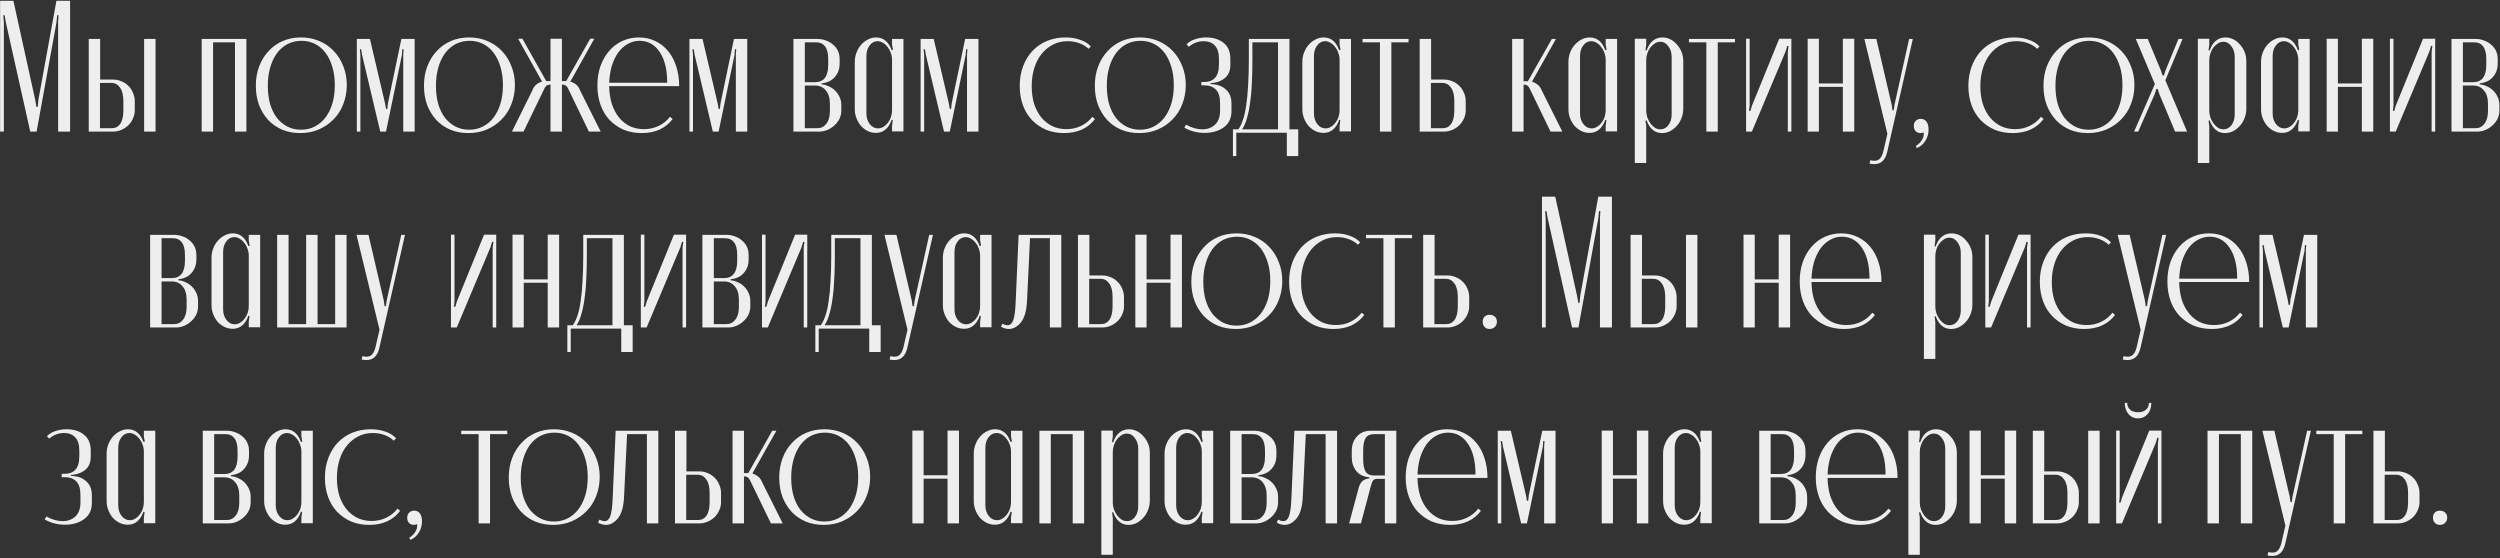 <?xml version="1.0" encoding="UTF-8"?> <svg xmlns="http://www.w3.org/2000/svg" width="855" height="191" viewBox="0 0 855 191" fill="none"><rect x="0" y="0" width="855" height="191" fill="#333333" stroke="none"/> <path d="M23.974 45H19.878V7.752L20.006 5.192H19.558L19.302 7.752L12.518 45H10.342L2.022 7.752L1.574 5.192H1.126L1.318 7.752V45H0.038V0.264H4.582L12.006 33.992L12.454 36.552H12.902L13.158 33.992L19.302 0.264H23.974V45ZM38.669 27.208C39.65 27.208 40.589 27.4 41.485 27.784C42.381 28.125 43.17 28.637 43.853 29.32C44.535 29.96 45.069 30.749 45.453 31.688C45.879 32.584 46.093 33.565 46.093 34.632V37.768C46.093 38.749 45.879 39.688 45.453 40.584C45.069 41.437 44.535 42.205 43.853 42.888C43.17 43.528 42.381 44.04 41.485 44.424C40.589 44.808 39.65 45 38.669 45H30.349V13.32H34.253V27.208H38.669ZM53.197 13.32V45H49.293V13.32H53.197ZM42.189 34.568C42.189 32.52 41.805 30.984 41.037 29.96C40.311 28.893 39.33 28.36 38.093 28.36H34.189V43.848H38.221C39.458 43.848 40.418 43.357 41.101 42.376C41.826 41.352 42.189 39.816 42.189 37.768V34.568ZM84.268 13.32V45H80.364V14.472H72.876V45H68.972V13.32H84.268ZM102.92 12.808C105.181 12.808 107.272 13.213 109.192 14.024C111.112 14.835 112.754 15.965 114.12 17.416C115.528 18.867 116.616 20.595 117.384 22.6C118.194 24.563 118.6 26.717 118.6 29.064C118.6 31.411 118.194 33.608 117.384 35.656C116.616 37.661 115.506 39.389 114.056 40.84C112.648 42.291 110.962 43.443 109 44.296C107.08 45.107 104.968 45.512 102.664 45.512C100.445 45.512 98.397 45.128 96.52 44.36C94.642 43.549 93.042 42.44 91.72 41.032C90.397 39.581 89.352 37.875 88.584 35.912C87.858 33.907 87.496 31.709 87.496 29.32C87.496 26.888 87.88 24.669 88.648 22.664C89.416 20.659 90.482 18.931 91.848 17.48C93.213 15.987 94.834 14.835 96.712 14.024C98.589 13.213 100.658 12.808 102.92 12.808ZM103.112 13.96C101.405 13.96 99.826 14.323 98.376 15.048C96.968 15.773 95.752 16.819 94.728 18.184C93.746 19.507 92.978 21.128 92.424 23.048C91.869 24.925 91.592 27.016 91.592 29.32C91.592 31.581 91.848 33.651 92.36 35.528C92.914 37.363 93.682 38.941 94.664 40.264C95.688 41.544 96.882 42.547 98.248 43.272C99.656 43.997 101.213 44.36 102.92 44.36C104.669 44.36 106.248 43.997 107.656 43.272C109.064 42.547 110.28 41.523 111.304 40.2C112.328 38.835 113.117 37.235 113.672 35.4C114.226 33.523 114.504 31.432 114.504 29.128C114.504 26.824 114.226 24.755 113.672 22.92C113.117 21.043 112.349 19.443 111.368 18.12C110.386 16.797 109.192 15.773 107.784 15.048C106.376 14.323 104.818 13.96 103.112 13.96ZM141.812 45H137.908V18.76L138.036 16.84H137.588L137.46 18.76L132.02 45H130.036L123.828 18.76L123.508 16.84H123.06L123.252 18.76V45H122.036V13.32H126.516L131.7 35.4L132.02 37.256H132.468L132.66 35.4L137.268 13.32H141.812V45ZM160.42 12.808C162.681 12.808 164.772 13.213 166.692 14.024C168.612 14.835 170.254 15.965 171.62 17.416C173.028 18.867 174.116 20.595 174.884 22.6C175.694 24.563 176.1 26.717 176.1 29.064C176.1 31.411 175.694 33.608 174.884 35.656C174.116 37.661 173.006 39.389 171.556 40.84C170.148 42.291 168.462 43.443 166.5 44.296C164.58 45.107 162.468 45.512 160.164 45.512C157.945 45.512 155.897 45.128 154.02 44.36C152.142 43.549 150.542 42.44 149.22 41.032C147.897 39.581 146.852 37.875 146.084 35.912C145.358 33.907 144.996 31.709 144.996 29.32C144.996 26.888 145.38 24.669 146.148 22.664C146.916 20.659 147.982 18.931 149.348 17.48C150.713 15.987 152.334 14.835 154.212 14.024C156.089 13.213 158.158 12.808 160.42 12.808ZM160.612 13.96C158.905 13.96 157.326 14.323 155.876 15.048C154.468 15.773 153.252 16.819 152.228 18.184C151.246 19.507 150.478 21.128 149.924 23.048C149.369 24.925 149.092 27.016 149.092 29.32C149.092 31.581 149.348 33.651 149.86 35.528C150.414 37.363 151.182 38.941 152.164 40.264C153.188 41.544 154.382 42.547 155.748 43.272C157.156 43.997 158.713 44.36 160.42 44.36C162.169 44.36 163.748 43.997 165.156 43.272C166.564 42.547 167.78 41.523 168.804 40.2C169.828 38.835 170.617 37.235 171.172 35.4C171.726 33.523 172.004 31.432 172.004 29.128C172.004 26.824 171.726 24.755 171.172 22.92C170.617 21.043 169.849 19.443 168.868 18.12C167.886 16.797 166.692 15.773 165.284 15.048C163.876 14.323 162.318 13.96 160.612 13.96ZM194.352 30.408C193.925 29.427 193.285 28.936 192.432 28.936H192.176V45H188.272V28.936H188.08C187.184 28.936 186.522 29.448 186.096 30.472L179.056 45H175.088L182.064 30.92C182.405 30.024 182.874 29.341 183.472 28.872C184.069 28.403 184.709 28.083 185.392 27.912L177.2 13.256H178.672L186.8 27.72H188.272V13.256H192.176V27.72H193.648L201.84 13.256H203.248L195.056 27.912C195.738 28.083 196.378 28.403 196.976 28.872C197.573 29.341 198.042 30.024 198.384 30.92L205.424 45H201.392L194.352 30.408ZM230.038 40.712C228.886 42.248 227.414 43.443 225.622 44.296C223.83 45.107 221.782 45.512 219.478 45.512C217.216 45.512 215.147 45.128 213.27 44.36C211.435 43.549 209.835 42.44 208.47 41.032C207.147 39.624 206.123 37.917 205.398 35.912C204.672 33.907 204.31 31.688 204.31 29.256C204.31 26.867 204.651 24.669 205.334 22.664C206.059 20.659 207.04 18.931 208.278 17.48C209.558 15.987 211.072 14.835 212.822 14.024C214.571 13.213 216.47 12.808 218.518 12.808C220.566 12.808 222.422 13.213 224.086 14.024C225.792 14.835 227.243 15.965 228.438 17.416C229.675 18.867 230.614 20.616 231.254 22.664C231.936 24.712 232.278 26.973 232.278 29.448H208.342C208.384 31.667 208.683 33.693 209.238 35.528C209.835 37.32 210.646 38.856 211.67 40.136C212.694 41.416 213.931 42.419 215.382 43.144C216.832 43.827 218.454 44.168 220.246 44.168C222.038 44.168 223.702 43.805 225.238 43.08C226.774 42.355 228.075 41.309 229.142 39.944L230.038 40.712ZM218.774 13.96C217.28 13.96 215.915 14.323 214.678 15.048C213.44 15.731 212.352 16.712 211.414 17.992C210.518 19.272 209.792 20.787 209.238 22.536C208.726 24.285 208.427 26.205 208.342 28.296H228.182C228.182 23.816 227.328 20.317 225.622 17.8C223.915 15.24 221.632 13.96 218.774 13.96ZM255.562 45H251.658V18.76L251.786 16.84H251.338L251.21 18.76L245.77 45H243.786L237.578 18.76L237.258 16.84H236.81L237.002 18.76V45H235.786V13.32H240.266L245.45 35.4L245.77 37.256H246.218L246.41 35.4L251.018 13.32H255.562V45ZM287.155 21.704C287.155 22.771 286.985 23.709 286.643 24.52C286.302 25.331 285.854 26.013 285.299 26.568C284.787 27.123 284.19 27.549 283.507 27.848C282.867 28.147 282.227 28.339 281.587 28.424L281.011 28.488V28.872L281.587 28.936C282.27 29.021 282.974 29.256 283.699 29.64C284.425 29.981 285.086 30.451 285.683 31.048C286.281 31.645 286.771 32.371 287.155 33.224C287.539 34.035 287.731 34.952 287.731 35.976V37.768C287.731 38.792 287.518 39.752 287.091 40.648C286.665 41.501 286.089 42.248 285.363 42.888C284.681 43.528 283.891 44.04 282.995 44.424C282.099 44.808 281.182 45 280.243 45H271.347V13.32H279.667C280.606 13.32 281.523 13.491 282.419 13.832C283.315 14.131 284.105 14.579 284.787 15.176C285.513 15.731 286.089 16.435 286.515 17.288C286.942 18.141 287.155 19.123 287.155 20.232V21.704ZM278.771 28.104C281.758 28.104 283.251 26.12 283.251 22.152V20.232C283.251 18.227 282.889 16.776 282.163 15.88C281.481 14.941 280.457 14.472 279.091 14.472H275.251V28.104H278.771ZM283.827 35.528C283.827 33.523 283.358 31.987 282.419 30.92C281.523 29.811 280.307 29.256 278.771 29.256H275.251V43.848H279.539C280.819 43.848 281.843 43.336 282.611 42.312C283.422 41.288 283.827 39.816 283.827 37.896V35.528ZM305.332 41.096L304.948 40.968C304.436 42.461 303.71 43.592 302.772 44.36C301.876 45.085 300.809 45.448 299.572 45.448C298.59 45.448 297.652 45.235 296.756 44.808C295.902 44.381 295.134 43.805 294.452 43.08C293.812 42.312 293.3 41.437 292.916 40.456C292.532 39.475 292.34 38.451 292.34 37.384V21.128C292.34 20.019 292.532 18.973 292.916 17.992C293.3 16.968 293.833 16.072 294.516 15.304C295.198 14.536 295.966 13.939 296.82 13.512C297.716 13.043 298.654 12.808 299.636 12.808C302.11 12.808 303.881 14.259 304.948 17.16L305.396 17.032L305.076 15.24V13.32H308.98V44.936H305.076V43.016L305.332 41.096ZM305.076 20.424C305.076 19.613 304.926 18.824 304.628 18.056C304.372 17.288 304.009 16.627 303.54 16.072C303.113 15.475 302.601 15.005 302.004 14.664C301.406 14.28 300.788 14.088 300.148 14.088C299.038 14.088 298.121 14.579 297.396 15.56C296.67 16.499 296.308 17.715 296.308 19.208V38.792C296.308 40.243 296.692 41.459 297.46 42.44C298.228 43.421 299.166 43.912 300.276 43.912C300.916 43.912 301.513 43.741 302.068 43.4C302.665 43.059 303.177 42.611 303.604 42.056C304.073 41.459 304.436 40.797 304.692 40.072C304.948 39.304 305.076 38.515 305.076 37.704V20.424ZM334.625 45H330.721V18.76L330.849 16.84H330.401L330.273 18.76L324.833 45H322.849L316.641 18.76L316.321 16.84H315.873L316.065 18.76V45H314.849V13.32H319.329L324.513 35.4L324.833 37.256H325.281L325.473 35.4L330.081 13.32H334.625V45ZM348.746 29.384C348.746 26.952 349.13 24.712 349.898 22.664C350.666 20.616 351.732 18.867 353.098 17.416C354.463 15.965 356.106 14.835 358.026 14.024C359.988 13.213 362.122 12.808 364.426 12.808C366.346 12.808 368.031 13.085 369.482 13.64C370.975 14.152 372.17 14.899 373.066 15.88L372.298 16.712C371.487 15.901 370.442 15.261 369.162 14.792C367.924 14.323 366.58 14.088 365.13 14.088C363.295 14.088 361.631 14.472 360.138 15.24C358.644 16.008 357.343 17.075 356.234 18.44C355.167 19.763 354.335 21.363 353.738 23.24C353.14 25.117 352.842 27.187 352.842 29.448C352.842 31.667 353.119 33.693 353.674 35.528C354.271 37.32 355.082 38.856 356.106 40.136C357.172 41.416 358.431 42.419 359.882 43.144C361.332 43.827 362.954 44.168 364.746 44.168C366.538 44.168 368.18 43.805 369.674 43.08C371.21 42.355 372.511 41.309 373.578 39.944L374.474 40.712C373.322 42.248 371.85 43.443 370.058 44.296C368.266 45.107 366.218 45.512 363.914 45.512C361.652 45.512 359.583 45.128 357.706 44.36C355.871 43.549 354.271 42.44 352.906 41.032C351.583 39.624 350.559 37.939 349.834 35.976C349.108 33.971 348.746 31.773 348.746 29.384ZM389.857 12.808C392.119 12.808 394.209 13.213 396.129 14.024C398.049 14.835 399.692 15.965 401.057 17.416C402.465 18.867 403.553 20.595 404.321 22.6C405.132 24.563 405.537 26.717 405.537 29.064C405.537 31.411 405.132 33.608 404.321 35.656C403.553 37.661 402.444 39.389 400.993 40.84C399.585 42.291 397.9 43.443 395.937 44.296C394.017 45.107 391.905 45.512 389.601 45.512C387.383 45.512 385.335 45.128 383.457 44.36C381.58 43.549 379.98 42.44 378.657 41.032C377.335 39.581 376.289 37.875 375.521 35.912C374.796 33.907 374.433 31.709 374.433 29.32C374.433 26.888 374.817 24.669 375.585 22.664C376.353 20.659 377.42 18.931 378.785 17.48C380.151 15.987 381.772 14.835 383.649 14.024C385.527 13.213 387.596 12.808 389.857 12.808ZM390.049 13.96C388.343 13.96 386.764 14.323 385.313 15.048C383.905 15.773 382.689 16.819 381.665 18.184C380.684 19.507 379.916 21.128 379.361 23.048C378.807 24.925 378.529 27.016 378.529 29.32C378.529 31.581 378.785 33.651 379.297 35.528C379.852 37.363 380.62 38.941 381.601 40.264C382.625 41.544 383.82 42.547 385.185 43.272C386.593 43.997 388.151 44.36 389.857 44.36C391.607 44.36 393.185 43.997 394.593 43.272C396.001 42.547 397.217 41.523 398.241 40.2C399.265 38.835 400.055 37.235 400.609 35.4C401.164 33.523 401.441 31.432 401.441 29.128C401.441 26.824 401.164 24.755 400.609 22.92C400.055 21.043 399.287 19.443 398.305 18.12C397.324 16.797 396.129 15.773 394.721 15.048C393.313 14.323 391.756 13.96 390.049 13.96ZM412.013 45.448C409.453 45.448 407.128 44.851 405.037 43.656L405.613 42.632C407.533 43.699 409.389 44.232 411.181 44.232C412.931 44.232 414.381 43.699 415.533 42.632C416.685 41.523 417.261 39.944 417.261 37.896V35.272C417.261 33.139 416.792 31.603 415.853 30.664C414.915 29.683 413.613 29.192 411.949 29.192H410.861V28.04H411.949C413.485 28.04 414.68 27.571 415.533 26.632C416.429 25.693 416.877 24.136 416.877 21.96V20.104C416.877 18.056 416.408 16.541 415.469 15.56C414.531 14.579 413.272 14.088 411.693 14.088C409.773 14.088 408.067 14.728 406.573 16.008L405.805 15.176C406.531 14.408 407.469 13.832 408.621 13.448C409.816 13.021 411.117 12.808 412.525 12.808C414.957 12.808 416.941 13.427 418.477 14.664C420.013 15.901 420.781 17.715 420.781 20.104V22.152C420.781 24.072 420.205 25.544 419.053 26.568C417.944 27.549 416.536 28.147 414.829 28.36L413.997 28.424V28.744L414.829 28.808C416.621 28.936 418.115 29.555 419.309 30.664C420.547 31.773 421.165 33.352 421.165 35.4V38.024C421.165 40.413 420.291 42.248 418.541 43.528C416.792 44.808 414.616 45.448 412.013 45.448ZM421.662 53.384V44.232H423.518C424.158 43.336 424.692 42.227 425.118 40.904C425.588 39.539 425.95 37.896 426.206 35.976C426.505 34.056 426.718 31.816 426.846 29.256C427.017 26.696 427.102 23.752 427.102 20.424V13.32H440.99V44.232H443.998V53.384H440.094V45.384H422.814V53.384H421.662ZM437.086 44.232V14.472H428.318V21.128C428.318 23.645 428.254 26.099 428.126 28.488C428.041 30.835 427.849 33.011 427.55 35.016C427.294 37.021 426.932 38.813 426.462 40.392C426.036 41.971 425.481 43.251 424.798 44.232H437.086ZM458.394 41.096L458.01 40.968C457.498 42.461 456.773 43.592 455.834 44.36C454.938 45.085 453.872 45.448 452.634 45.448C451.653 45.448 450.714 45.235 449.818 44.808C448.965 44.381 448.197 43.805 447.514 43.08C446.874 42.312 446.362 41.437 445.978 40.456C445.594 39.475 445.402 38.451 445.402 37.384V21.128C445.402 20.019 445.594 18.973 445.978 17.992C446.362 16.968 446.896 16.072 447.578 15.304C448.261 14.536 449.029 13.939 449.882 13.512C450.778 13.043 451.717 12.808 452.698 12.808C455.173 12.808 456.944 14.259 458.01 17.16L458.458 17.032L458.138 15.24V13.32H462.042V44.936H458.138V43.016L458.394 41.096ZM458.138 20.424C458.138 19.613 457.989 18.824 457.69 18.056C457.434 17.288 457.072 16.627 456.602 16.072C456.176 15.475 455.664 15.005 455.066 14.664C454.469 14.28 453.85 14.088 453.21 14.088C452.101 14.088 451.184 14.579 450.458 15.56C449.733 16.499 449.37 17.715 449.37 19.208V38.792C449.37 40.243 449.754 41.459 450.522 42.44C451.29 43.421 452.229 43.912 453.338 43.912C453.978 43.912 454.576 43.741 455.13 43.4C455.728 43.059 456.24 42.611 456.666 42.056C457.136 41.459 457.498 40.797 457.754 40.072C458.01 39.304 458.138 38.515 458.138 37.704V20.424ZM481.735 14.472H475.847V45H471.943V14.472H465.991V13.32H481.735V14.472ZM493.856 27.208C494.838 27.208 495.776 27.4 496.672 27.784C497.568 28.125 498.358 28.637 499.04 29.32C499.723 29.96 500.256 30.749 500.64 31.688C501.067 32.584 501.28 33.565 501.28 34.632V37.768C501.28 38.749 501.067 39.688 500.64 40.584C500.256 41.437 499.723 42.205 499.04 42.888C498.358 43.528 497.568 44.04 496.672 44.424C495.776 44.808 494.838 45 493.856 45H485.536V13.32H489.44V27.208H493.856ZM497.376 34.568C497.376 32.52 496.992 30.984 496.224 29.96C495.499 28.893 494.518 28.36 493.28 28.36H489.376V43.848H493.408C494.646 43.848 495.606 43.357 496.288 42.376C497.014 41.352 497.376 39.816 497.376 37.768V34.568ZM523.241 30.472C522.815 29.448 522.175 28.936 521.321 28.936H521.065V45H517.161V13.32H521.065V27.784H522.537L530.729 13.32H532.137L523.945 27.912C524.628 28.125 525.268 28.467 525.865 28.936C526.463 29.405 526.932 30.067 527.273 30.92L534.313 45H530.281L523.241 30.472ZM549.394 41.096L549.01 40.968C548.498 42.461 547.773 43.592 546.834 44.36C545.938 45.085 544.872 45.448 543.634 45.448C542.653 45.448 541.714 45.235 540.818 44.808C539.965 44.381 539.197 43.805 538.514 43.08C537.874 42.312 537.362 41.437 536.978 40.456C536.594 39.475 536.402 38.451 536.402 37.384V21.128C536.402 20.019 536.594 18.973 536.978 17.992C537.362 16.968 537.896 16.072 538.578 15.304C539.261 14.536 540.029 13.939 540.882 13.512C541.778 13.043 542.717 12.808 543.698 12.808C546.173 12.808 547.944 14.259 549.01 17.16L549.458 17.032L549.138 15.24V13.32H553.042V44.936H549.138V43.016L549.394 41.096ZM549.138 20.424C549.138 19.613 548.989 18.824 548.69 18.056C548.434 17.288 548.072 16.627 547.602 16.072C547.176 15.475 546.664 15.005 546.066 14.664C545.469 14.28 544.85 14.088 544.21 14.088C543.101 14.088 542.184 14.579 541.458 15.56C540.733 16.499 540.37 17.715 540.37 19.208V38.792C540.37 40.243 540.754 41.459 541.522 42.44C542.29 43.421 543.229 43.912 544.338 43.912C544.978 43.912 545.576 43.741 546.13 43.4C546.728 43.059 547.24 42.611 547.666 42.056C548.136 41.459 548.498 40.797 548.754 40.072C549.01 39.304 549.138 38.515 549.138 37.704V20.424ZM562.751 17.16L563.135 17.288C563.647 15.795 564.351 14.685 565.247 13.96C566.186 13.192 567.274 12.808 568.511 12.808C569.493 12.808 570.41 13.021 571.263 13.448C572.117 13.875 572.863 14.472 573.503 15.24C574.186 15.965 574.719 16.819 575.103 17.8C575.487 18.739 575.679 19.763 575.679 20.872V37.128C575.679 38.237 575.487 39.304 575.103 40.328C574.719 41.352 574.186 42.248 573.503 43.016C572.821 43.784 572.031 44.403 571.135 44.872C570.282 45.299 569.365 45.512 568.383 45.512C565.951 45.512 564.202 44.061 563.135 41.16L562.751 41.288L563.007 43.08V55.752H559.103V13.256H563.007V15.24L562.751 17.16ZM563.007 37.832C563.007 38.643 563.135 39.432 563.391 40.2C563.69 40.968 564.053 41.651 564.479 42.248C564.949 42.845 565.461 43.336 566.015 43.72C566.613 44.061 567.231 44.232 567.871 44.232C568.981 44.232 569.898 43.741 570.623 42.76C571.349 41.779 571.711 40.563 571.711 39.112V19.464C571.711 18.013 571.327 16.797 570.559 15.816C569.834 14.792 568.917 14.28 567.807 14.28C567.167 14.28 566.549 14.472 565.951 14.856C565.397 15.197 564.885 15.667 564.415 16.264C563.989 16.819 563.647 17.48 563.391 18.248C563.135 18.973 563.007 19.741 563.007 20.552V37.832ZM593.36 14.472H587.472V45H583.568V14.472H577.616V13.32H593.36V14.472ZM612.649 13.256V45H611.433V17.672L611.689 15.752L611.241 15.688L610.665 17.608L599.145 45H597.161V13.256H598.377V35.976L598.185 37.896L598.633 37.96L599.209 36.04L608.489 13.256H612.649ZM622.062 13.256V28.552H630.254V13.256H634.158V45H630.254V29.704H622.062V45H618.222V13.256H622.062ZM641.711 13.32L646.959 35.848L647.215 37.704H647.663L647.919 35.848L652.911 13.32H654.191L645.423 51.976C644.783 54.749 643.311 56.136 641.007 56.136C640.495 56.136 639.94 56.072 639.343 55.944L639.663 54.792C640.943 55.133 641.924 55.048 642.607 54.536C643.289 54.024 643.801 53.043 644.143 51.592L645.487 45.768L637.615 13.32H641.711ZM657.909 45.256C657.567 45.427 657.205 45.512 656.821 45.512C656.138 45.512 655.583 45.299 655.157 44.872C654.73 44.403 654.517 43.805 654.517 43.08C654.517 42.355 654.73 41.779 655.157 41.352C655.626 40.883 656.202 40.648 656.885 40.648C657.738 40.648 658.399 40.968 658.869 41.608C659.338 42.248 659.573 43.144 659.573 44.296C659.573 45.704 659.21 46.984 658.485 48.136C657.759 49.331 656.778 50.163 655.541 50.632L655.221 49.928C656.202 49.288 656.906 48.584 657.333 47.816C657.802 47.091 657.994 46.237 657.909 45.256ZM673.183 29.384C673.183 26.952 673.567 24.712 674.335 22.664C675.103 20.616 676.17 18.867 677.535 17.416C678.901 15.965 680.543 14.835 682.463 14.024C684.426 13.213 686.559 12.808 688.863 12.808C690.783 12.808 692.469 13.085 693.919 13.64C695.413 14.152 696.607 14.899 697.503 15.88L696.735 16.712C695.925 15.901 694.879 15.261 693.599 14.792C692.362 14.323 691.018 14.088 689.567 14.088C687.733 14.088 686.069 14.472 684.575 15.24C683.082 16.008 681.781 17.075 680.671 18.44C679.605 19.763 678.773 21.363 678.175 23.24C677.578 25.117 677.279 27.187 677.279 29.448C677.279 31.667 677.557 33.693 678.111 35.528C678.709 37.32 679.519 38.856 680.543 40.136C681.61 41.416 682.869 42.419 684.319 43.144C685.77 43.827 687.391 44.168 689.183 44.168C690.975 44.168 692.618 43.805 694.111 43.08C695.647 42.355 696.949 41.309 698.015 39.944L698.911 40.712C697.759 42.248 696.287 43.443 694.495 44.296C692.703 45.107 690.655 45.512 688.351 45.512C686.09 45.512 684.021 45.128 682.143 44.36C680.309 43.549 678.709 42.44 677.343 41.032C676.021 39.624 674.997 37.939 674.271 35.976C673.546 33.971 673.183 31.773 673.183 29.384ZM714.295 12.808C716.556 12.808 718.647 13.213 720.567 14.024C722.487 14.835 724.129 15.965 725.495 17.416C726.903 18.867 727.991 20.595 728.759 22.6C729.569 24.563 729.975 26.717 729.975 29.064C729.975 31.411 729.569 33.608 728.759 35.656C727.991 37.661 726.881 39.389 725.431 40.84C724.023 42.291 722.337 43.443 720.375 44.296C718.455 45.107 716.343 45.512 714.039 45.512C711.82 45.512 709.772 45.128 707.895 44.36C706.017 43.549 704.417 42.44 703.095 41.032C701.772 39.581 700.727 37.875 699.959 35.912C699.233 33.907 698.871 31.709 698.871 29.32C698.871 26.888 699.255 24.669 700.023 22.664C700.791 20.659 701.857 18.931 703.223 17.48C704.588 15.987 706.209 14.835 708.087 14.024C709.964 13.213 712.033 12.808 714.295 12.808ZM714.487 13.96C712.78 13.96 711.201 14.323 709.751 15.048C708.343 15.773 707.127 16.819 706.103 18.184C705.121 19.507 704.353 21.128 703.799 23.048C703.244 24.925 702.967 27.016 702.967 29.32C702.967 31.581 703.223 33.651 703.735 35.528C704.289 37.363 705.057 38.941 706.039 40.264C707.063 41.544 708.257 42.547 709.623 43.272C711.031 43.997 712.588 44.36 714.295 44.36C716.044 44.36 717.623 43.997 719.031 43.272C720.439 42.547 721.655 41.523 722.679 40.2C723.703 38.835 724.492 37.235 725.047 35.4C725.601 33.523 725.879 31.432 725.879 29.128C725.879 26.824 725.601 24.755 725.047 22.92C724.492 21.043 723.724 19.443 722.743 18.12C721.761 16.797 720.567 15.773 719.159 15.048C717.751 14.323 716.193 13.96 714.487 13.96ZM734.537 13.32L739.017 24.072L739.593 25.8H740.041L740.617 24.072L745.033 13.32H746.441L740.553 27.464L747.977 45H743.881L738.505 32.2L737.929 30.408H737.481L736.905 32.2L731.273 45H729.865L736.969 28.744L730.441 13.32H734.537ZM755.314 17.16L755.698 17.288C756.21 15.795 756.914 14.685 757.81 13.96C758.748 13.192 759.836 12.808 761.074 12.808C762.055 12.808 762.972 13.021 763.826 13.448C764.679 13.875 765.426 14.472 766.066 15.24C766.748 15.965 767.282 16.819 767.666 17.8C768.05 18.739 768.242 19.763 768.242 20.872V37.128C768.242 38.237 768.05 39.304 767.666 40.328C767.282 41.352 766.748 42.248 766.066 43.016C765.383 43.784 764.594 44.403 763.698 44.872C762.844 45.299 761.927 45.512 760.946 45.512C758.514 45.512 756.764 44.061 755.698 41.16L755.314 41.288L755.57 43.08V55.752H751.666V13.256H755.57V15.24L755.314 17.16ZM755.57 37.832C755.57 38.643 755.698 39.432 755.954 40.2C756.252 40.968 756.615 41.651 757.042 42.248C757.511 42.845 758.023 43.336 758.578 43.72C759.175 44.061 759.794 44.232 760.434 44.232C761.543 44.232 762.46 43.741 763.186 42.76C763.911 41.779 764.274 40.563 764.274 39.112V19.464C764.274 18.013 763.89 16.797 763.122 15.816C762.396 14.792 761.479 14.28 760.37 14.28C759.73 14.28 759.111 14.472 758.514 14.856C757.959 15.197 757.447 15.667 756.978 16.264C756.551 16.819 756.21 17.48 755.954 18.248C755.698 18.973 755.57 19.741 755.57 20.552V37.832ZM786.269 41.096L785.885 40.968C785.373 42.461 784.648 43.592 783.709 44.36C782.813 45.085 781.747 45.448 780.509 45.448C779.528 45.448 778.589 45.235 777.693 44.808C776.84 44.381 776.072 43.805 775.389 43.08C774.749 42.312 774.237 41.437 773.853 40.456C773.469 39.475 773.277 38.451 773.277 37.384V21.128C773.277 20.019 773.469 18.973 773.853 17.992C774.237 16.968 774.771 16.072 775.453 15.304C776.136 14.536 776.904 13.939 777.757 13.512C778.653 13.043 779.592 12.808 780.573 12.808C783.048 12.808 784.819 14.259 785.885 17.16L786.333 17.032L786.013 15.24V13.32H789.917V44.936H786.013V43.016L786.269 41.096ZM786.013 20.424C786.013 19.613 785.864 18.824 785.565 18.056C785.309 17.288 784.947 16.627 784.477 16.072C784.051 15.475 783.539 15.005 782.941 14.664C782.344 14.28 781.725 14.088 781.085 14.088C779.976 14.088 779.059 14.579 778.333 15.56C777.608 16.499 777.245 17.715 777.245 19.208V38.792C777.245 40.243 777.629 41.459 778.397 42.44C779.165 43.421 780.104 43.912 781.213 43.912C781.853 43.912 782.451 43.741 783.005 43.4C783.603 43.059 784.115 42.611 784.541 42.056C785.011 41.459 785.373 40.797 785.629 40.072C785.885 39.304 786.013 38.515 786.013 37.704V20.424ZM799.562 13.256V28.552H807.754V13.256H811.658V45H807.754V29.704H799.562V45H795.722V13.256H799.562ZM832.837 13.256V45H831.621V17.672L831.877 15.752L831.429 15.688L830.853 17.608L819.333 45H817.349V13.256H818.565V35.976L818.373 37.896L818.821 37.96L819.397 36.04L828.677 13.256H832.837ZM854.218 21.704C854.218 22.771 854.047 23.709 853.706 24.52C853.364 25.331 852.916 26.013 852.362 26.568C851.85 27.123 851.252 27.549 850.57 27.848C849.93 28.147 849.29 28.339 848.65 28.424L848.074 28.488V28.872L848.65 28.936C849.332 29.021 850.036 29.256 850.762 29.64C851.487 29.981 852.148 30.451 852.746 31.048C853.343 31.645 853.834 32.371 854.218 33.224C854.602 34.035 854.794 34.952 854.794 35.976V37.768C854.794 38.792 854.58 39.752 854.154 40.648C853.727 41.501 853.151 42.248 852.426 42.888C851.743 43.528 850.954 44.04 850.058 44.424C849.162 44.808 848.244 45 847.306 45H838.41V13.32H846.73C847.668 13.32 848.586 13.491 849.482 13.832C850.378 14.131 851.167 14.579 851.85 15.176C852.575 15.731 853.151 16.435 853.578 17.288C854.004 18.141 854.218 19.123 854.218 20.232V21.704ZM845.834 28.104C848.82 28.104 850.314 26.12 850.314 22.152V20.232C850.314 18.227 849.951 16.776 849.226 15.88C848.543 14.941 847.519 14.472 846.154 14.472H842.314V28.104H845.834ZM850.89 35.528C850.89 33.523 850.42 31.987 849.482 30.92C848.586 29.811 847.37 29.256 845.834 29.256H842.314V43.848H846.602C847.882 43.848 848.906 43.336 849.674 42.312C850.484 41.288 850.89 39.816 850.89 37.896V35.528ZM67.155 88.704C67.155 89.771 66.985 90.709 66.643 91.52C66.302 92.331 65.854 93.013 65.299 93.568C64.787 94.123 64.19 94.549 63.507 94.848C62.867 95.147 62.227 95.339 61.587 95.424L61.011 95.488V95.872L61.587 95.936C62.27 96.021 62.974 96.256 63.699 96.64C64.425 96.981 65.086 97.451 65.683 98.048C66.281 98.645 66.771 99.371 67.155 100.224C67.539 101.035 67.731 101.952 67.731 102.976V104.768C67.731 105.792 67.518 106.752 67.091 107.648C66.665 108.501 66.089 109.248 65.363 109.888C64.681 110.528 63.891 111.04 62.995 111.424C62.099 111.808 61.182 112 60.243 112H51.347V80.32H59.667C60.606 80.32 61.523 80.491 62.419 80.832C63.315 81.131 64.105 81.579 64.787 82.176C65.513 82.731 66.089 83.435 66.515 84.288C66.942 85.141 67.155 86.123 67.155 87.232V88.704ZM58.771 95.104C61.758 95.104 63.251 93.12 63.251 89.152V87.232C63.251 85.227 62.889 83.776 62.163 82.88C61.481 81.941 60.457 81.472 59.091 81.472H55.251V95.104H58.771ZM63.827 102.528C63.827 100.523 63.358 98.987 62.419 97.92C61.523 96.811 60.307 96.256 58.771 96.256H55.251V110.848H59.539C60.819 110.848 61.843 110.336 62.611 109.312C63.422 108.288 63.827 106.816 63.827 104.896V102.528ZM85.332 108.096L84.948 107.968C84.436 109.461 83.71 110.592 82.772 111.36C81.876 112.085 80.809 112.448 79.572 112.448C78.59 112.448 77.652 112.235 76.756 111.808C75.902 111.381 75.134 110.805 74.452 110.08C73.812 109.312 73.3 108.437 72.916 107.456C72.532 106.475 72.34 105.451 72.34 104.384V88.128C72.34 87.019 72.532 85.973 72.916 84.992C73.3 83.968 73.833 83.072 74.516 82.304C75.198 81.536 75.966 80.939 76.82 80.512C77.716 80.043 78.654 79.808 79.636 79.808C82.11 79.808 83.881 81.259 84.948 84.16L85.396 84.032L85.076 82.24V80.32H88.98V111.936H85.076V110.016L85.332 108.096ZM85.076 87.424C85.076 86.613 84.926 85.824 84.628 85.056C84.372 84.288 84.009 83.627 83.54 83.072C83.113 82.475 82.601 82.005 82.004 81.664C81.406 81.28 80.788 81.088 80.148 81.088C79.038 81.088 78.121 81.579 77.396 82.56C76.67 83.499 76.308 84.715 76.308 86.208V105.792C76.308 107.243 76.692 108.459 77.46 109.44C78.228 110.421 79.166 110.912 80.276 110.912C80.916 110.912 81.513 110.741 82.068 110.4C82.665 110.059 83.177 109.611 83.604 109.056C84.073 108.459 84.436 107.797 84.692 107.072C84.948 106.304 85.076 105.515 85.076 104.704V87.424ZM94.785 80.32H98.689V110.848H104.705V80.32H108.609V110.848H114.625V80.32H118.529V112H94.785V80.32ZM126.023 80.32L131.271 102.848L131.527 104.704H131.975L132.231 102.848L137.223 80.32H138.503L129.735 118.976C129.095 121.749 127.623 123.136 125.319 123.136C124.807 123.136 124.253 123.072 123.655 122.944L123.975 121.792C125.255 122.133 126.237 122.048 126.919 121.536C127.602 121.024 128.114 120.043 128.455 118.592L129.799 112.768L121.927 80.32H126.023ZM169.712 80.256V112H168.496V84.672L168.752 82.752L168.304 82.688L167.728 84.608L156.208 112H154.224V80.256H155.44V102.976L155.248 104.896L155.696 104.96L156.272 103.04L165.552 80.256H169.712ZM179.125 80.256V95.552H187.317V80.256H191.221V112H187.317V96.704H179.125V112H175.285V80.256H179.125ZM194.037 120.384V111.232H195.893C196.533 110.336 197.067 109.227 197.493 107.904C197.963 106.539 198.325 104.896 198.581 102.976C198.88 101.056 199.093 98.816 199.221 96.256C199.392 93.696 199.477 90.752 199.477 87.424V80.32H213.365V111.232H216.373V120.384H212.469V112.384H195.189V120.384H194.037ZM209.461 111.232V81.472H200.693V88.128C200.693 90.645 200.629 93.099 200.501 95.488C200.416 97.835 200.224 100.011 199.925 102.016C199.669 104.021 199.307 105.813 198.837 107.392C198.411 108.971 197.856 110.251 197.173 111.232H209.461ZM234.649 80.256V112H233.433V84.672L233.689 82.752L233.241 82.688L232.665 84.608L221.145 112H219.161V80.256H220.377V102.976L220.185 104.896L220.633 104.96L221.209 103.04L230.489 80.256H234.649ZM256.03 88.704C256.03 89.771 255.86 90.709 255.518 91.52C255.177 92.331 254.729 93.013 254.174 93.568C253.662 94.123 253.065 94.549 252.382 94.848C251.742 95.147 251.102 95.339 250.462 95.424L249.886 95.488V95.872L250.462 95.936C251.145 96.021 251.849 96.256 252.574 96.64C253.3 96.981 253.961 97.451 254.558 98.048C255.156 98.645 255.646 99.371 256.03 100.224C256.414 101.035 256.606 101.952 256.606 102.976V104.768C256.606 105.792 256.393 106.752 255.966 107.648C255.54 108.501 254.964 109.248 254.238 109.888C253.556 110.528 252.766 111.04 251.87 111.424C250.974 111.808 250.057 112 249.118 112H240.222V80.32H248.542C249.481 80.32 250.398 80.491 251.294 80.832C252.19 81.131 252.98 81.579 253.662 82.176C254.388 82.731 254.964 83.435 255.39 84.288C255.817 85.141 256.03 86.123 256.03 87.232V88.704ZM247.646 95.104C250.633 95.104 252.126 93.12 252.126 89.152V87.232C252.126 85.227 251.764 83.776 251.038 82.88C250.356 81.941 249.332 81.472 247.966 81.472H244.126V95.104H247.646ZM252.702 102.528C252.702 100.523 252.233 98.987 251.294 97.92C250.398 96.811 249.182 96.256 247.646 96.256H244.126V110.848H248.414C249.694 110.848 250.718 110.336 251.486 109.312C252.297 108.288 252.702 106.816 252.702 104.896V102.528ZM276.087 80.256V112H274.871V84.672L275.127 82.752L274.679 82.688L274.103 84.608L262.583 112H260.599V80.256H261.815V102.976L261.623 104.896L262.071 104.96L262.647 103.04L271.927 80.256H276.087ZM278.85 120.384V111.232H280.706C281.346 110.336 281.879 109.227 282.306 107.904C282.775 106.539 283.138 104.896 283.394 102.976C283.692 101.056 283.906 98.816 284.034 96.256C284.204 93.696 284.29 90.752 284.29 87.424V80.32H298.178V111.232H301.186V120.384H297.282V112.384H280.002V120.384H278.85ZM294.274 111.232V81.472H285.506V88.128C285.506 90.645 285.442 93.099 285.314 95.488C285.228 97.835 285.036 100.011 284.738 102.016C284.482 104.021 284.119 105.813 283.65 107.392C283.223 108.971 282.668 110.251 281.986 111.232H294.274ZM306.586 80.32L311.834 102.848L312.09 104.704H312.538L312.794 102.848L317.786 80.32H319.066L310.298 118.976C309.658 121.749 308.186 123.136 305.882 123.136C305.37 123.136 304.815 123.072 304.218 122.944L304.538 121.792C305.818 122.133 306.799 122.048 307.482 121.536C308.164 121.024 308.676 120.043 309.018 118.592L310.362 112.768L302.49 80.32H306.586ZM335.457 108.096L335.073 107.968C334.561 109.461 333.835 110.592 332.897 111.36C332.001 112.085 330.934 112.448 329.697 112.448C328.715 112.448 327.777 112.235 326.881 111.808C326.027 111.381 325.259 110.805 324.577 110.08C323.937 109.312 323.425 108.437 323.041 107.456C322.657 106.475 322.465 105.451 322.465 104.384V88.128C322.465 87.019 322.657 85.973 323.041 84.992C323.425 83.968 323.958 83.072 324.641 82.304C325.323 81.536 326.091 80.939 326.945 80.512C327.841 80.043 328.779 79.808 329.761 79.808C332.235 79.808 334.006 81.259 335.073 84.16L335.521 84.032L335.201 82.24V80.32H339.105V111.936H335.201V110.016L335.457 108.096ZM335.201 87.424C335.201 86.613 335.051 85.824 334.753 85.056C334.497 84.288 334.134 83.627 333.665 83.072C333.238 82.475 332.726 82.005 332.129 81.664C331.531 81.28 330.913 81.088 330.273 81.088C329.163 81.088 328.246 81.579 327.521 82.56C326.795 83.499 326.433 84.715 326.433 86.208V105.792C326.433 107.243 326.817 108.459 327.585 109.44C328.353 110.421 329.291 110.912 330.401 110.912C331.041 110.912 331.638 110.741 332.193 110.4C332.79 110.059 333.302 109.611 333.729 109.056C334.198 108.459 334.561 107.797 334.817 107.072C335.073 106.304 335.201 105.515 335.201 104.704V87.424ZM342.798 110.72C343.48 111.061 344.078 111.232 344.59 111.232C345.443 111.232 346.083 110.677 346.51 109.568C346.936 108.459 347.214 106.475 347.342 103.616L348.366 80.32H362.958V112H359.054V81.472H352.27L351.246 102.848C351.075 106.304 350.371 108.779 349.134 110.272C347.896 111.765 346.531 112.512 345.038 112.512C344.142 112.512 343.246 112.256 342.35 111.744L342.798 110.72ZM376.981 94.208C377.963 94.208 378.901 94.4 379.797 94.784C380.693 95.125 381.483 95.637 382.165 96.32C382.848 96.96 383.381 97.749 383.765 98.688C384.192 99.584 384.405 100.565 384.405 101.632V104.768C384.405 105.749 384.192 106.688 383.765 107.584C383.381 108.437 382.848 109.205 382.165 109.888C381.483 110.528 380.693 111.04 379.797 111.424C378.901 111.808 377.963 112 376.981 112H368.661V80.32H372.565V94.208H376.981ZM380.501 101.568C380.501 99.52 380.117 97.984 379.349 96.96C378.624 95.893 377.643 95.36 376.405 95.36H372.501V110.848H376.533C377.771 110.848 378.731 110.357 379.413 109.376C380.139 108.352 380.501 106.816 380.501 104.768V101.568ZM392.125 80.256V95.552H400.317V80.256H404.221V112H400.317V96.704H392.125V112H388.285V80.256H392.125ZM422.857 79.808C425.119 79.808 427.209 80.213 429.129 81.024C431.049 81.835 432.692 82.965 434.057 84.416C435.465 85.867 436.553 87.595 437.321 89.6C438.132 91.563 438.537 93.717 438.537 96.064C438.537 98.411 438.132 100.608 437.321 102.656C436.553 104.661 435.444 106.389 433.993 107.84C432.585 109.291 430.9 110.443 428.937 111.296C427.017 112.107 424.905 112.512 422.601 112.512C420.383 112.512 418.335 112.128 416.457 111.36C414.58 110.549 412.98 109.44 411.657 108.032C410.335 106.581 409.289 104.875 408.521 102.912C407.796 100.907 407.433 98.709 407.433 96.32C407.433 93.888 407.817 91.669 408.585 89.664C409.353 87.659 410.42 85.931 411.785 84.48C413.151 82.987 414.772 81.835 416.649 81.024C418.527 80.213 420.596 79.808 422.857 79.808ZM423.049 80.96C421.343 80.96 419.764 81.323 418.313 82.048C416.905 82.773 415.689 83.819 414.665 85.184C413.684 86.507 412.916 88.128 412.361 90.048C411.807 91.925 411.529 94.016 411.529 96.32C411.529 98.581 411.785 100.651 412.297 102.528C412.852 104.363 413.62 105.941 414.601 107.264C415.625 108.544 416.82 109.547 418.185 110.272C419.593 110.997 421.151 111.36 422.857 111.36C424.607 111.36 426.185 110.997 427.593 110.272C429.001 109.547 430.217 108.523 431.241 107.2C432.265 105.835 433.055 104.235 433.609 102.4C434.164 100.523 434.441 98.432 434.441 96.128C434.441 93.824 434.164 91.755 433.609 89.92C433.055 88.043 432.287 86.443 431.305 85.12C430.324 83.797 429.129 82.773 427.721 82.048C426.313 81.323 424.756 80.96 423.049 80.96ZM440.871 96.384C440.871 93.952 441.255 91.712 442.023 89.664C442.791 87.616 443.857 85.867 445.223 84.416C446.588 82.965 448.231 81.835 450.151 81.024C452.113 80.213 454.247 79.808 456.551 79.808C458.471 79.808 460.156 80.085 461.607 80.64C463.1 81.152 464.295 81.899 465.191 82.88L464.423 83.712C463.612 82.901 462.567 82.261 461.287 81.792C460.049 81.323 458.705 81.088 457.255 81.088C455.42 81.088 453.756 81.472 452.263 82.24C450.769 83.008 449.468 84.075 448.359 85.44C447.292 86.763 446.46 88.363 445.863 90.24C445.265 92.117 444.967 94.187 444.967 96.448C444.967 98.667 445.244 100.693 445.799 102.528C446.396 104.32 447.207 105.856 448.231 107.136C449.297 108.416 450.556 109.419 452.007 110.144C453.457 110.827 455.079 111.168 456.871 111.168C458.663 111.168 460.305 110.805 461.799 110.08C463.335 109.355 464.636 108.309 465.703 106.944L466.599 107.712C465.447 109.248 463.975 110.443 462.183 111.296C460.391 112.107 458.343 112.512 456.039 112.512C453.777 112.512 451.708 112.128 449.831 111.36C447.996 110.549 446.396 109.44 445.031 108.032C443.708 106.624 442.684 104.939 441.959 102.976C441.233 100.971 440.871 98.773 440.871 96.384ZM482.923 81.472H477.035V112H473.131V81.472H467.179V80.32H482.923V81.472ZM495.044 94.208C496.025 94.208 496.964 94.4 497.86 94.784C498.756 95.125 499.545 95.637 500.228 96.32C500.91 96.96 501.444 97.749 501.828 98.688C502.254 99.584 502.468 100.565 502.468 101.632V104.768C502.468 105.749 502.254 106.688 501.828 107.584C501.444 108.437 500.91 109.205 500.228 109.888C499.545 110.528 498.756 111.04 497.86 111.424C496.964 111.808 496.025 112 495.044 112H486.724V80.32H490.628V94.208H495.044ZM498.564 101.568C498.564 99.52 498.18 97.984 497.412 96.96C496.686 95.893 495.705 95.36 494.468 95.36H490.564V110.848H494.596C495.833 110.848 496.793 110.357 497.476 109.376C498.201 108.352 498.564 106.816 498.564 104.768V101.568ZM507.079 110.016C507.079 109.291 507.293 108.715 507.719 108.288C508.146 107.861 508.722 107.648 509.447 107.648C510.173 107.648 510.77 107.861 511.239 108.288C511.709 108.715 511.943 109.291 511.943 110.016C511.943 110.741 511.709 111.339 511.239 111.808C510.77 112.277 510.173 112.512 509.447 112.512C508.722 112.512 508.146 112.277 507.719 111.808C507.293 111.339 507.079 110.741 507.079 110.016ZM551.286 112H547.19V74.752L547.318 72.192H546.87L546.614 74.752L539.83 112H537.654L529.334 74.752L528.886 72.192H528.438L528.63 74.752V112H527.35V67.264H531.894L539.318 100.992L539.766 103.552H540.214L540.47 100.992L546.614 67.264H551.286V112ZM565.981 94.208C566.963 94.208 567.901 94.4 568.797 94.784C569.693 95.125 570.483 95.637 571.165 96.32C571.848 96.96 572.381 97.749 572.765 98.688C573.192 99.584 573.405 100.565 573.405 101.632V104.768C573.405 105.749 573.192 106.688 572.765 107.584C572.381 108.437 571.848 109.205 571.165 109.888C570.483 110.528 569.693 111.04 568.797 111.424C567.901 111.808 566.963 112 565.981 112H557.661V80.32H561.565V94.208H565.981ZM580.509 80.32V112H576.605V80.32H580.509ZM569.501 101.568C569.501 99.52 569.117 97.984 568.349 96.96C567.624 95.893 566.643 95.36 565.405 95.36H561.501V110.848H565.533C566.771 110.848 567.731 110.357 568.413 109.376C569.139 108.352 569.501 106.816 569.501 104.768V101.568ZM600.125 80.256V95.552H608.317V80.256H612.221V112H608.317V96.704H600.125V112H596.285V80.256H600.125ZM641.225 107.712C640.073 109.248 638.601 110.443 636.809 111.296C635.017 112.107 632.969 112.512 630.665 112.512C628.404 112.512 626.335 112.128 624.457 111.36C622.623 110.549 621.023 109.44 619.657 108.032C618.335 106.624 617.311 104.917 616.585 102.912C615.86 100.907 615.497 98.688 615.497 96.256C615.497 93.867 615.839 91.669 616.521 89.664C617.247 87.659 618.228 85.931 619.465 84.48C620.745 82.987 622.26 81.835 624.009 81.024C625.759 80.213 627.657 79.808 629.705 79.808C631.753 79.808 633.609 80.213 635.273 81.024C636.98 81.835 638.431 82.965 639.625 84.416C640.863 85.867 641.801 87.616 642.441 89.664C643.124 91.712 643.465 93.973 643.465 96.448H619.529C619.572 98.667 619.871 100.693 620.425 102.528C621.023 104.32 621.833 105.856 622.857 107.136C623.881 108.416 625.119 109.419 626.569 110.144C628.02 110.827 629.641 111.168 631.433 111.168C633.225 111.168 634.889 110.805 636.425 110.08C637.961 109.355 639.263 108.309 640.329 106.944L641.225 107.712ZM629.961 80.96C628.468 80.96 627.103 81.323 625.865 82.048C624.628 82.731 623.54 83.712 622.601 84.992C621.705 86.272 620.98 87.787 620.425 89.536C619.913 91.285 619.615 93.205 619.529 95.296H639.369C639.369 90.816 638.516 87.317 636.809 84.8C635.103 82.24 632.82 80.96 629.961 80.96ZM661.626 84.16L662.01 84.288C662.522 82.795 663.226 81.685 664.122 80.96C665.061 80.192 666.149 79.808 667.386 79.808C668.368 79.808 669.285 80.021 670.138 80.448C670.992 80.875 671.738 81.472 672.378 82.24C673.061 82.965 673.594 83.819 673.978 84.8C674.362 85.739 674.554 86.763 674.554 87.872V104.128C674.554 105.237 674.362 106.304 673.978 107.328C673.594 108.352 673.061 109.248 672.378 110.016C671.696 110.784 670.906 111.403 670.01 111.872C669.157 112.299 668.24 112.512 667.258 112.512C664.826 112.512 663.077 111.061 662.01 108.16L661.626 108.288L661.882 110.08V122.752H657.978V80.256H661.882V82.24L661.626 84.16ZM661.882 104.832C661.882 105.643 662.01 106.432 662.266 107.2C662.565 107.968 662.928 108.651 663.354 109.248C663.824 109.845 664.336 110.336 664.89 110.72C665.488 111.061 666.106 111.232 666.746 111.232C667.856 111.232 668.773 110.741 669.498 109.76C670.224 108.779 670.586 107.563 670.586 106.112V86.464C670.586 85.013 670.202 83.797 669.434 82.816C668.709 81.792 667.792 81.28 666.682 81.28C666.042 81.28 665.424 81.472 664.826 81.856C664.272 82.197 663.76 82.667 663.29 83.264C662.864 83.819 662.522 84.48 662.266 85.248C662.01 85.973 661.882 86.741 661.882 87.552V104.832ZM694.462 80.256V112H693.246V84.672L693.502 82.752L693.054 82.688L692.478 84.608L680.958 112H678.974V80.256H680.19V102.976L679.998 104.896L680.446 104.96L681.022 103.04L690.302 80.256H694.462ZM697.621 96.384C697.621 93.952 698.005 91.712 698.773 89.664C699.541 87.616 700.607 85.867 701.973 84.416C703.338 82.965 704.981 81.835 706.901 81.024C708.863 80.213 710.997 79.808 713.301 79.808C715.221 79.808 716.906 80.085 718.357 80.64C719.85 81.152 721.045 81.899 721.941 82.88L721.173 83.712C720.362 82.901 719.317 82.261 718.037 81.792C716.799 81.323 715.455 81.088 714.005 81.088C712.17 81.088 710.506 81.472 709.013 82.24C707.519 83.008 706.218 84.075 705.109 85.44C704.042 86.763 703.21 88.363 702.613 90.24C702.015 92.117 701.717 94.187 701.717 96.448C701.717 98.667 701.994 100.693 702.549 102.528C703.146 104.32 703.957 105.856 704.981 107.136C706.047 108.416 707.306 109.419 708.757 110.144C710.207 110.827 711.829 111.168 713.621 111.168C715.413 111.168 717.055 110.805 718.549 110.08C720.085 109.355 721.386 108.309 722.453 106.944L723.349 107.712C722.197 109.248 720.725 110.443 718.933 111.296C717.141 112.107 715.093 112.512 712.789 112.512C710.527 112.512 708.458 112.128 706.581 111.36C704.746 110.549 703.146 109.44 701.781 108.032C700.458 106.624 699.434 104.939 698.709 102.976C697.983 100.971 697.621 98.773 697.621 96.384ZM728.336 80.32L733.584 102.848L733.84 104.704H734.288L734.544 102.848L739.536 80.32H740.816L732.048 118.976C731.408 121.749 729.936 123.136 727.632 123.136C727.12 123.136 726.565 123.072 725.968 122.944L726.288 121.792C727.568 122.133 728.549 122.048 729.232 121.536C729.914 121.024 730.426 120.043 730.768 118.592L732.112 112.768L724.24 80.32H728.336ZM766.975 107.712C765.823 109.248 764.351 110.443 762.559 111.296C760.767 112.107 758.719 112.512 756.415 112.512C754.154 112.512 752.085 112.128 750.207 111.36C748.373 110.549 746.773 109.44 745.407 108.032C744.085 106.624 743.061 104.917 742.335 102.912C741.61 100.907 741.247 98.688 741.247 96.256C741.247 93.867 741.589 91.669 742.271 89.664C742.997 87.659 743.978 85.931 745.215 84.48C746.495 82.987 748.01 81.835 749.759 81.024C751.509 80.213 753.407 79.808 755.455 79.808C757.503 79.808 759.359 80.213 761.023 81.024C762.73 81.835 764.181 82.965 765.375 84.416C766.613 85.867 767.551 87.616 768.191 89.664C768.874 91.712 769.215 93.973 769.215 96.448H745.279C745.322 98.667 745.621 100.693 746.175 102.528C746.773 104.32 747.583 105.856 748.607 107.136C749.631 108.416 750.869 109.419 752.319 110.144C753.77 110.827 755.391 111.168 757.183 111.168C758.975 111.168 760.639 110.805 762.175 110.08C763.711 109.355 765.013 108.309 766.079 106.944L766.975 107.712ZM755.711 80.96C754.218 80.96 752.853 81.323 751.615 82.048C750.378 82.731 749.29 83.712 748.351 84.992C747.455 86.272 746.73 87.787 746.175 89.536C745.663 91.285 745.365 93.205 745.279 95.296H765.119C765.119 90.816 764.266 87.317 762.559 84.8C760.853 82.24 758.57 80.96 755.711 80.96ZM792.5 112H788.596V85.76L788.724 83.84H788.276L788.148 85.76L782.708 112H780.724L774.516 85.76L774.196 83.84H773.748L773.94 85.76V112H772.724V80.32H777.204L782.388 102.4L782.708 104.256H783.156L783.348 102.4L787.956 80.32H792.5V112ZM22.263 179.448C19.703 179.448 17.378 178.851 15.287 177.656L15.863 176.632C17.783 177.699 19.639 178.232 21.431 178.232C23.181 178.232 24.631 177.699 25.783 176.632C26.935 175.523 27.511 173.944 27.511 171.896V169.272C27.511 167.139 27.042 165.603 26.103 164.664C25.165 163.683 23.863 163.192 22.199 163.192H21.111V162.04H22.199C23.735 162.04 24.93 161.571 25.783 160.632C26.679 159.693 27.127 158.136 27.127 155.96V154.104C27.127 152.056 26.658 150.541 25.719 149.56C24.781 148.579 23.522 148.088 21.943 148.088C20.023 148.088 18.317 148.728 16.823 150.008L16.055 149.176C16.781 148.408 17.719 147.832 18.871 147.448C20.066 147.021 21.367 146.808 22.775 146.808C25.207 146.808 27.191 147.427 28.727 148.664C30.263 149.901 31.031 151.715 31.031 154.104V156.152C31.031 158.072 30.455 159.544 29.303 160.568C28.194 161.549 26.786 162.147 25.079 162.36L24.247 162.424V162.744L25.079 162.808C26.871 162.936 28.365 163.555 29.559 164.664C30.797 165.773 31.415 167.352 31.415 169.4V172.024C31.415 174.413 30.541 176.248 28.791 177.528C27.042 178.808 24.866 179.448 22.263 179.448ZM49.457 175.096L49.073 174.968C48.561 176.461 47.835 177.592 46.897 178.36C46.001 179.085 44.934 179.448 43.697 179.448C42.715 179.448 41.777 179.235 40.881 178.808C40.027 178.381 39.259 177.805 38.577 177.08C37.937 176.312 37.425 175.437 37.041 174.456C36.657 173.475 36.465 172.451 36.465 171.384V155.128C36.465 154.019 36.657 152.973 37.041 151.992C37.425 150.968 37.958 150.072 38.641 149.304C39.323 148.536 40.091 147.939 40.945 147.512C41.841 147.043 42.779 146.808 43.761 146.808C46.235 146.808 48.006 148.259 49.073 151.16L49.521 151.032L49.201 149.24V147.32H53.105V178.936H49.201V177.016L49.457 175.096ZM49.201 154.424C49.201 153.613 49.051 152.824 48.753 152.056C48.497 151.288 48.134 150.627 47.665 150.072C47.238 149.475 46.726 149.005 46.129 148.664C45.531 148.28 44.913 148.088 44.273 148.088C43.163 148.088 42.246 148.579 41.521 149.56C40.795 150.499 40.433 151.715 40.433 153.208V172.792C40.433 174.243 40.817 175.459 41.585 176.44C42.353 177.421 43.291 177.912 44.401 177.912C45.041 177.912 45.638 177.741 46.193 177.4C46.79 177.059 47.302 176.611 47.729 176.056C48.198 175.459 48.561 174.797 48.817 174.072C49.073 173.304 49.201 172.515 49.201 171.704V154.424ZM85.155 155.704C85.155 156.771 84.985 157.709 84.643 158.52C84.302 159.331 83.854 160.013 83.299 160.568C82.787 161.123 82.19 161.549 81.507 161.848C80.867 162.147 80.227 162.339 79.587 162.424L79.011 162.488V162.872L79.587 162.936C80.27 163.021 80.974 163.256 81.699 163.64C82.425 163.981 83.086 164.451 83.683 165.048C84.281 165.645 84.771 166.371 85.155 167.224C85.539 168.035 85.731 168.952 85.731 169.976V171.768C85.731 172.792 85.518 173.752 85.091 174.648C84.665 175.501 84.089 176.248 83.363 176.888C82.681 177.528 81.891 178.04 80.995 178.424C80.099 178.808 79.182 179 78.243 179H69.347V147.32H77.667C78.606 147.32 79.523 147.491 80.419 147.832C81.315 148.131 82.105 148.579 82.787 149.176C83.513 149.731 84.089 150.435 84.515 151.288C84.942 152.141 85.155 153.123 85.155 154.232V155.704ZM76.771 162.104C79.758 162.104 81.251 160.12 81.251 156.152V154.232C81.251 152.227 80.889 150.776 80.163 149.88C79.481 148.941 78.457 148.472 77.091 148.472H73.251V162.104H76.771ZM81.827 169.528C81.827 167.523 81.358 165.987 80.419 164.92C79.523 163.811 78.307 163.256 76.771 163.256H73.251V177.848H77.539C78.819 177.848 79.843 177.336 80.611 176.312C81.422 175.288 81.827 173.816 81.827 171.896V169.528ZM103.332 175.096L102.948 174.968C102.436 176.461 101.71 177.592 100.772 178.36C99.876 179.085 98.809 179.448 97.572 179.448C96.59 179.448 95.652 179.235 94.756 178.808C93.902 178.381 93.134 177.805 92.452 177.08C91.812 176.312 91.3 175.437 90.916 174.456C90.532 173.475 90.34 172.451 90.34 171.384V155.128C90.34 154.019 90.532 152.973 90.916 151.992C91.3 150.968 91.833 150.072 92.516 149.304C93.198 148.536 93.966 147.939 94.82 147.512C95.716 147.043 96.654 146.808 97.636 146.808C100.11 146.808 101.881 148.259 102.948 151.16L103.396 151.032L103.076 149.24V147.32H106.98V178.936H103.076V177.016L103.332 175.096ZM103.076 154.424C103.076 153.613 102.926 152.824 102.628 152.056C102.372 151.288 102.009 150.627 101.54 150.072C101.113 149.475 100.601 149.005 100.004 148.664C99.406 148.28 98.788 148.088 98.148 148.088C97.038 148.088 96.121 148.579 95.396 149.56C94.67 150.499 94.308 151.715 94.308 153.208V172.792C94.308 174.243 94.692 175.459 95.46 176.44C96.228 177.421 97.166 177.912 98.276 177.912C98.916 177.912 99.513 177.741 100.068 177.4C100.665 177.059 101.177 176.611 101.604 176.056C102.073 175.459 102.436 174.797 102.692 174.072C102.948 173.304 103.076 172.515 103.076 171.704V154.424ZM111.121 163.384C111.121 160.952 111.505 158.712 112.273 156.664C113.041 154.616 114.107 152.867 115.473 151.416C116.838 149.965 118.481 148.835 120.401 148.024C122.363 147.213 124.497 146.808 126.801 146.808C128.721 146.808 130.406 147.085 131.857 147.64C133.35 148.152 134.545 148.899 135.441 149.88L134.673 150.712C133.862 149.901 132.817 149.261 131.537 148.792C130.299 148.323 128.955 148.088 127.505 148.088C125.67 148.088 124.006 148.472 122.513 149.24C121.019 150.008 119.718 151.075 118.609 152.44C117.542 153.763 116.71 155.363 116.113 157.24C115.515 159.117 115.217 161.187 115.217 163.448C115.217 165.667 115.494 167.693 116.049 169.528C116.646 171.32 117.457 172.856 118.481 174.136C119.547 175.416 120.806 176.419 122.257 177.144C123.707 177.827 125.329 178.168 127.121 178.168C128.913 178.168 130.555 177.805 132.049 177.08C133.585 176.355 134.886 175.309 135.953 173.944L136.849 174.712C135.697 176.248 134.225 177.443 132.433 178.296C130.641 179.107 128.593 179.512 126.289 179.512C124.027 179.512 121.958 179.128 120.081 178.36C118.246 177.549 116.646 176.44 115.281 175.032C113.958 173.624 112.934 171.939 112.209 169.976C111.483 167.971 111.121 165.773 111.121 163.384ZM142.659 179.256C142.317 179.427 141.955 179.512 141.571 179.512C140.888 179.512 140.333 179.299 139.907 178.872C139.48 178.403 139.267 177.805 139.267 177.08C139.267 176.355 139.48 175.779 139.907 175.352C140.376 174.883 140.952 174.648 141.635 174.648C142.488 174.648 143.149 174.968 143.619 175.608C144.088 176.248 144.323 177.144 144.323 178.296C144.323 179.704 143.96 180.984 143.235 182.136C142.509 183.331 141.528 184.163 140.291 184.632L139.971 183.928C140.952 183.288 141.656 182.584 142.083 181.816C142.552 181.091 142.744 180.237 142.659 179.256ZM173.485 148.472H167.597V179H163.693V148.472H157.741V147.32H173.485V148.472ZM189.42 146.808C191.681 146.808 193.772 147.213 195.692 148.024C197.612 148.835 199.254 149.965 200.62 151.416C202.028 152.867 203.116 154.595 203.884 156.6C204.694 158.563 205.1 160.717 205.1 163.064C205.1 165.411 204.694 167.608 203.884 169.656C203.116 171.661 202.006 173.389 200.556 174.84C199.148 176.291 197.462 177.443 195.5 178.296C193.58 179.107 191.468 179.512 189.164 179.512C186.945 179.512 184.897 179.128 183.02 178.36C181.142 177.549 179.542 176.44 178.22 175.032C176.897 173.581 175.852 171.875 175.084 169.912C174.358 167.907 173.996 165.709 173.996 163.32C173.996 160.888 174.38 158.669 175.148 156.664C175.916 154.659 176.982 152.931 178.348 151.48C179.713 149.987 181.334 148.835 183.212 148.024C185.089 147.213 187.158 146.808 189.42 146.808ZM189.612 147.96C187.905 147.96 186.326 148.323 184.876 149.048C183.468 149.773 182.252 150.819 181.228 152.184C180.246 153.507 179.478 155.128 178.924 157.048C178.369 158.925 178.092 161.016 178.092 163.32C178.092 165.581 178.348 167.651 178.86 169.528C179.414 171.363 180.182 172.941 181.164 174.264C182.188 175.544 183.382 176.547 184.748 177.272C186.156 177.997 187.713 178.36 189.42 178.36C191.169 178.36 192.748 177.997 194.156 177.272C195.564 176.547 196.78 175.523 197.804 174.2C198.828 172.835 199.617 171.235 200.172 169.4C200.726 167.523 201.004 165.432 201.004 163.128C201.004 160.824 200.726 158.755 200.172 156.92C199.617 155.043 198.849 153.443 197.868 152.12C196.886 150.797 195.692 149.773 194.284 149.048C192.876 148.323 191.318 147.96 189.612 147.96ZM204.985 177.72C205.668 178.061 206.265 178.232 206.777 178.232C207.631 178.232 208.271 177.677 208.697 176.568C209.124 175.459 209.401 173.475 209.529 170.616L210.553 147.32H225.145V179H221.241V148.472H214.457L213.433 169.848C213.263 173.304 212.559 175.779 211.321 177.272C210.084 178.765 208.719 179.512 207.225 179.512C206.329 179.512 205.433 179.256 204.537 178.744L204.985 177.72ZM239.169 161.208C240.15 161.208 241.089 161.4 241.985 161.784C242.881 162.125 243.67 162.637 244.353 163.32C245.035 163.96 245.569 164.749 245.953 165.688C246.379 166.584 246.593 167.565 246.593 168.632V171.768C246.593 172.749 246.379 173.688 245.953 174.584C245.569 175.437 245.035 176.205 244.353 176.888C243.67 177.528 242.881 178.04 241.985 178.424C241.089 178.808 240.15 179 239.169 179H230.849V147.32H234.753V161.208H239.169ZM242.689 168.568C242.689 166.52 242.305 164.984 241.537 163.96C240.811 162.893 239.83 162.36 238.593 162.36H234.689V177.848H238.721C239.958 177.848 240.918 177.357 241.601 176.376C242.326 175.352 242.689 173.816 242.689 171.768V168.568ZM256.616 164.472C256.19 163.448 255.55 162.936 254.696 162.936H254.44V179H250.536V147.32H254.44V161.784H255.912L264.104 147.32H265.512L257.32 161.912C258.003 162.125 258.643 162.467 259.24 162.936C259.838 163.405 260.307 164.067 260.648 164.92L267.688 179H263.656L256.616 164.472ZM281.92 146.808C284.181 146.808 286.272 147.213 288.192 148.024C290.112 148.835 291.754 149.965 293.12 151.416C294.528 152.867 295.616 154.595 296.384 156.6C297.194 158.563 297.6 160.717 297.6 163.064C297.6 165.411 297.194 167.608 296.384 169.656C295.616 171.661 294.506 173.389 293.056 174.84C291.648 176.291 289.962 177.443 288 178.296C286.08 179.107 283.968 179.512 281.664 179.512C279.445 179.512 277.397 179.128 275.52 178.36C273.642 177.549 272.042 176.44 270.72 175.032C269.397 173.581 268.352 171.875 267.584 169.912C266.858 167.907 266.496 165.709 266.496 163.32C266.496 160.888 266.88 158.669 267.648 156.664C268.416 154.659 269.482 152.931 270.848 151.48C272.213 149.987 273.834 148.835 275.712 148.024C277.589 147.213 279.658 146.808 281.92 146.808ZM282.112 147.96C280.405 147.96 278.826 148.323 277.376 149.048C275.968 149.773 274.752 150.819 273.728 152.184C272.746 153.507 271.978 155.128 271.424 157.048C270.869 158.925 270.592 161.016 270.592 163.32C270.592 165.581 270.848 167.651 271.36 169.528C271.914 171.363 272.682 172.941 273.664 174.264C274.688 175.544 275.882 176.547 277.248 177.272C278.656 177.997 280.213 178.36 281.92 178.36C283.669 178.36 285.248 177.997 286.656 177.272C288.064 176.547 289.28 175.523 290.304 174.2C291.328 172.835 292.117 171.235 292.672 169.4C293.226 167.523 293.504 165.432 293.504 163.128C293.504 160.824 293.226 158.755 292.672 156.92C292.117 155.043 291.349 153.443 290.368 152.12C289.386 150.797 288.192 149.773 286.784 149.048C285.376 148.323 283.818 147.96 282.112 147.96ZM315.875 147.256V162.552H324.067V147.256H327.971V179H324.067V163.704H315.875V179H312.035V147.256H315.875ZM346.019 175.096L345.635 174.968C345.123 176.461 344.398 177.592 343.459 178.36C342.563 179.085 341.497 179.448 340.259 179.448C339.278 179.448 338.339 179.235 337.443 178.808C336.59 178.381 335.822 177.805 335.139 177.08C334.499 176.312 333.987 175.437 333.603 174.456C333.219 173.475 333.027 172.451 333.027 171.384V155.128C333.027 154.019 333.219 152.973 333.603 151.992C333.987 150.968 334.521 150.072 335.203 149.304C335.886 148.536 336.654 147.939 337.507 147.512C338.403 147.043 339.342 146.808 340.323 146.808C342.798 146.808 344.569 148.259 345.635 151.16L346.083 151.032L345.763 149.24V147.32H349.667V178.936H345.763V177.016L346.019 175.096ZM345.763 154.424C345.763 153.613 345.614 152.824 345.315 152.056C345.059 151.288 344.697 150.627 344.227 150.072C343.801 149.475 343.289 149.005 342.691 148.664C342.094 148.28 341.475 148.088 340.835 148.088C339.726 148.088 338.809 148.579 338.083 149.56C337.358 150.499 336.995 151.715 336.995 153.208V172.792C336.995 174.243 337.379 175.459 338.147 176.44C338.915 177.421 339.854 177.912 340.963 177.912C341.603 177.912 342.201 177.741 342.755 177.4C343.353 177.059 343.865 176.611 344.291 176.056C344.761 175.459 345.123 174.797 345.379 174.072C345.635 173.304 345.763 172.515 345.763 171.704V154.424ZM370.768 147.32V179H366.864V148.472H359.376V179H355.472V147.32H370.768ZM380.314 151.16L380.698 151.288C381.21 149.795 381.914 148.685 382.81 147.96C383.748 147.192 384.836 146.808 386.074 146.808C387.055 146.808 387.972 147.021 388.826 147.448C389.679 147.875 390.426 148.472 391.066 149.24C391.748 149.965 392.282 150.819 392.666 151.8C393.05 152.739 393.242 153.763 393.242 154.872V171.128C393.242 172.237 393.05 173.304 392.666 174.328C392.282 175.352 391.748 176.248 391.066 177.016C390.383 177.784 389.594 178.403 388.698 178.872C387.844 179.299 386.927 179.512 385.946 179.512C383.514 179.512 381.764 178.061 380.698 175.16L380.314 175.288L380.57 177.08V189.752H376.666V147.256H380.57V149.24L380.314 151.16ZM380.57 171.832C380.57 172.643 380.698 173.432 380.954 174.2C381.252 174.968 381.615 175.651 382.042 176.248C382.511 176.845 383.023 177.336 383.578 177.72C384.175 178.061 384.794 178.232 385.434 178.232C386.543 178.232 387.46 177.741 388.186 176.76C388.911 175.779 389.274 174.563 389.274 173.112V153.464C389.274 152.013 388.89 150.797 388.122 149.816C387.396 148.792 386.479 148.28 385.37 148.28C384.73 148.28 384.111 148.472 383.514 148.856C382.959 149.197 382.447 149.667 381.978 150.264C381.551 150.819 381.21 151.48 380.954 152.248C380.698 152.973 380.57 153.741 380.57 154.552V171.832ZM411.269 175.096L410.885 174.968C410.373 176.461 409.648 177.592 408.709 178.36C407.813 179.085 406.747 179.448 405.509 179.448C404.528 179.448 403.589 179.235 402.693 178.808C401.84 178.381 401.072 177.805 400.389 177.08C399.749 176.312 399.237 175.437 398.853 174.456C398.469 173.475 398.277 172.451 398.277 171.384V155.128C398.277 154.019 398.469 152.973 398.853 151.992C399.237 150.968 399.771 150.072 400.453 149.304C401.136 148.536 401.904 147.939 402.757 147.512C403.653 147.043 404.592 146.808 405.573 146.808C408.048 146.808 409.819 148.259 410.885 151.16L411.333 151.032L411.013 149.24V147.32H414.917V178.936H411.013V177.016L411.269 175.096ZM411.013 154.424C411.013 153.613 410.864 152.824 410.565 152.056C410.309 151.288 409.947 150.627 409.477 150.072C409.051 149.475 408.539 149.005 407.941 148.664C407.344 148.28 406.725 148.088 406.085 148.088C404.976 148.088 404.059 148.579 403.333 149.56C402.608 150.499 402.245 151.715 402.245 153.208V172.792C402.245 174.243 402.629 175.459 403.397 176.44C404.165 177.421 405.104 177.912 406.213 177.912C406.853 177.912 407.451 177.741 408.005 177.4C408.603 177.059 409.115 176.611 409.541 176.056C410.011 175.459 410.373 174.797 410.629 174.072C410.885 173.304 411.013 172.515 411.013 171.704V154.424ZM436.53 155.704C436.53 156.771 436.36 157.709 436.018 158.52C435.677 159.331 435.229 160.013 434.674 160.568C434.162 161.123 433.565 161.549 432.882 161.848C432.242 162.147 431.602 162.339 430.962 162.424L430.386 162.488V162.872L430.962 162.936C431.645 163.021 432.349 163.256 433.074 163.64C433.8 163.981 434.461 164.451 435.058 165.048C435.656 165.645 436.146 166.371 436.53 167.224C436.914 168.035 437.106 168.952 437.106 169.976V171.768C437.106 172.792 436.893 173.752 436.466 174.648C436.04 175.501 435.464 176.248 434.738 176.888C434.056 177.528 433.266 178.04 432.37 178.424C431.474 178.808 430.557 179 429.618 179H420.722V147.32H429.042C429.981 147.32 430.898 147.491 431.794 147.832C432.69 148.131 433.48 148.579 434.162 149.176C434.888 149.731 435.464 150.435 435.89 151.288C436.317 152.141 436.53 153.123 436.53 154.232V155.704ZM428.146 162.104C431.133 162.104 432.626 160.12 432.626 156.152V154.232C432.626 152.227 432.264 150.776 431.538 149.88C430.856 148.941 429.832 148.472 428.466 148.472H424.626V162.104H428.146ZM433.202 169.528C433.202 167.523 432.733 165.987 431.794 164.92C430.898 163.811 429.682 163.256 428.146 163.256H424.626V177.848H428.914C430.194 177.848 431.218 177.336 431.986 176.312C432.797 175.288 433.202 173.816 433.202 171.896V169.528ZM437.11 177.72C437.793 178.061 438.39 178.232 438.902 178.232C439.756 178.232 440.396 177.677 440.822 176.568C441.249 175.459 441.526 173.475 441.654 170.616L442.678 147.32H457.27V179H453.366V148.472H446.582L445.558 169.848C445.388 173.304 444.684 175.779 443.446 177.272C442.209 178.765 440.844 179.512 439.35 179.512C438.454 179.512 437.558 179.256 436.662 178.744L437.11 177.72ZM477.532 179H473.628V163.768H470.94C470.342 163.768 469.894 163.96 469.596 164.344C469.297 164.728 468.998 165.517 468.7 166.712L465.436 179H461.404L464.668 166.84C464.924 165.859 465.35 165.091 465.948 164.536C466.588 163.981 467.377 163.683 468.316 163.64V163.256C466.396 163.085 464.902 162.36 463.836 161.08C462.812 159.8 462.3 158.2 462.3 156.28V154.296C462.3 152.248 462.876 150.584 464.028 149.304C465.222 147.981 466.78 147.32 468.7 147.32H477.532V179ZM466.204 156.984C466.204 158.904 466.481 160.333 467.036 161.272C467.59 162.168 468.529 162.616 469.852 162.616H473.628V148.472H469.916C468.593 148.472 467.633 148.92 467.036 149.816C466.481 150.712 466.204 152.163 466.204 154.168V156.984ZM506.475 174.712C505.323 176.248 503.851 177.443 502.059 178.296C500.267 179.107 498.219 179.512 495.915 179.512C493.654 179.512 491.585 179.128 489.707 178.36C487.873 177.549 486.273 176.44 484.907 175.032C483.585 173.624 482.561 171.917 481.835 169.912C481.11 167.907 480.747 165.688 480.747 163.256C480.747 160.867 481.089 158.669 481.771 156.664C482.497 154.659 483.478 152.931 484.715 151.48C485.995 149.987 487.51 148.835 489.259 148.024C491.009 147.213 492.907 146.808 494.955 146.808C497.003 146.808 498.859 147.213 500.523 148.024C502.23 148.835 503.681 149.965 504.875 151.416C506.113 152.867 507.051 154.616 507.691 156.664C508.374 158.712 508.715 160.973 508.715 163.448H484.779C484.822 165.667 485.121 167.693 485.675 169.528C486.273 171.32 487.083 172.856 488.107 174.136C489.131 175.416 490.369 176.419 491.819 177.144C493.27 177.827 494.891 178.168 496.683 178.168C498.475 178.168 500.139 177.805 501.675 177.08C503.211 176.355 504.513 175.309 505.579 173.944L506.475 174.712ZM495.211 147.96C493.718 147.96 492.353 148.323 491.115 149.048C489.878 149.731 488.79 150.712 487.851 151.992C486.955 153.272 486.23 154.787 485.675 156.536C485.163 158.285 484.865 160.205 484.779 162.296H504.619C504.619 157.816 503.766 154.317 502.059 151.8C500.353 149.24 498.07 147.96 495.211 147.96ZM532 179H528.096V152.76L528.224 150.84H527.776L527.648 152.76L522.208 179H520.224L514.016 152.76L513.696 150.84H513.248L513.44 152.76V179H512.224V147.32H516.704L521.888 169.4L522.208 171.256H522.656L522.848 169.4L527.456 147.32H532V179ZM551.625 147.256V162.552H559.817V147.256H563.721V179H559.817V163.704H551.625V179H547.785V147.256H551.625ZM581.769 175.096L581.385 174.968C580.873 176.461 580.148 177.592 579.209 178.36C578.313 179.085 577.247 179.448 576.009 179.448C575.028 179.448 574.089 179.235 573.193 178.808C572.34 178.381 571.572 177.805 570.889 177.08C570.249 176.312 569.737 175.437 569.353 174.456C568.969 173.475 568.777 172.451 568.777 171.384V155.128C568.777 154.019 568.969 152.973 569.353 151.992C569.737 150.968 570.271 150.072 570.953 149.304C571.636 148.536 572.404 147.939 573.257 147.512C574.153 147.043 575.092 146.808 576.073 146.808C578.548 146.808 580.319 148.259 581.385 151.16L581.833 151.032L581.513 149.24V147.32H585.417V178.936H581.513V177.016L581.769 175.096ZM581.513 154.424C581.513 153.613 581.364 152.824 581.065 152.056C580.809 151.288 580.447 150.627 579.977 150.072C579.551 149.475 579.039 149.005 578.441 148.664C577.844 148.28 577.225 148.088 576.585 148.088C575.476 148.088 574.559 148.579 573.833 149.56C573.108 150.499 572.745 151.715 572.745 153.208V172.792C572.745 174.243 573.129 175.459 573.897 176.44C574.665 177.421 575.604 177.912 576.713 177.912C577.353 177.912 577.951 177.741 578.505 177.4C579.103 177.059 579.615 176.611 580.041 176.056C580.511 175.459 580.873 174.797 581.129 174.072C581.385 173.304 581.513 172.515 581.513 171.704V154.424ZM617.468 155.704C617.468 156.771 617.297 157.709 616.956 158.52C616.614 159.331 616.166 160.013 615.612 160.568C615.1 161.123 614.502 161.549 613.82 161.848C613.18 162.147 612.54 162.339 611.9 162.424L611.324 162.488V162.872L611.9 162.936C612.582 163.021 613.286 163.256 614.012 163.64C614.737 163.981 615.398 164.451 615.996 165.048C616.593 165.645 617.084 166.371 617.468 167.224C617.852 168.035 618.044 168.952 618.044 169.976V171.768C618.044 172.792 617.83 173.752 617.404 174.648C616.977 175.501 616.401 176.248 615.676 176.888C614.993 177.528 614.204 178.04 613.308 178.424C612.412 178.808 611.494 179 610.556 179H601.66V147.32H609.98C610.918 147.32 611.836 147.491 612.732 147.832C613.628 148.131 614.417 148.579 615.1 149.176C615.825 149.731 616.401 150.435 616.828 151.288C617.254 152.141 617.468 153.123 617.468 154.232V155.704ZM609.084 162.104C612.07 162.104 613.564 160.12 613.564 156.152V154.232C613.564 152.227 613.201 150.776 612.476 149.88C611.793 148.941 610.769 148.472 609.404 148.472H605.564V162.104H609.084ZM614.14 169.528C614.14 167.523 613.67 165.987 612.732 164.92C611.836 163.811 610.62 163.256 609.084 163.256H605.564V177.848H609.852C611.132 177.848 612.156 177.336 612.924 176.312C613.734 175.288 614.14 173.816 614.14 171.896V169.528ZM646.725 174.712C645.573 176.248 644.101 177.443 642.309 178.296C640.517 179.107 638.469 179.512 636.165 179.512C633.904 179.512 631.835 179.128 629.957 178.36C628.123 177.549 626.523 176.44 625.157 175.032C623.835 173.624 622.811 171.917 622.085 169.912C621.36 167.907 620.997 165.688 620.997 163.256C620.997 160.867 621.339 158.669 622.021 156.664C622.747 154.659 623.728 152.931 624.965 151.48C626.245 149.987 627.76 148.835 629.509 148.024C631.259 147.213 633.157 146.808 635.205 146.808C637.253 146.808 639.109 147.213 640.773 148.024C642.48 148.835 643.931 149.965 645.125 151.416C646.363 152.867 647.301 154.616 647.941 156.664C648.624 158.712 648.965 160.973 648.965 163.448H625.029C625.072 165.667 625.371 167.693 625.925 169.528C626.523 171.32 627.333 172.856 628.357 174.136C629.381 175.416 630.619 176.419 632.069 177.144C633.52 177.827 635.141 178.168 636.933 178.168C638.725 178.168 640.389 177.805 641.925 177.08C643.461 176.355 644.763 175.309 645.829 173.944L646.725 174.712ZM635.461 147.96C633.968 147.96 632.603 148.323 631.365 149.048C630.128 149.731 629.04 150.712 628.101 151.992C627.205 153.272 626.48 154.787 625.925 156.536C625.413 158.285 625.115 160.205 625.029 162.296H644.869C644.869 157.816 644.016 154.317 642.309 151.8C640.603 149.24 638.32 147.96 635.461 147.96ZM656.314 151.16L656.698 151.288C657.21 149.795 657.914 148.685 658.81 147.96C659.748 147.192 660.836 146.808 662.074 146.808C663.055 146.808 663.972 147.021 664.826 147.448C665.679 147.875 666.426 148.472 667.066 149.24C667.748 149.965 668.282 150.819 668.666 151.8C669.05 152.739 669.242 153.763 669.242 154.872V171.128C669.242 172.237 669.05 173.304 668.666 174.328C668.282 175.352 667.748 176.248 667.066 177.016C666.383 177.784 665.594 178.403 664.698 178.872C663.844 179.299 662.927 179.512 661.946 179.512C659.514 179.512 657.764 178.061 656.698 175.16L656.314 175.288L656.57 177.08V189.752H652.666V147.256H656.57V149.24L656.314 151.16ZM656.57 171.832C656.57 172.643 656.698 173.432 656.954 174.2C657.252 174.968 657.615 175.651 658.042 176.248C658.511 176.845 659.023 177.336 659.578 177.72C660.175 178.061 660.794 178.232 661.434 178.232C662.543 178.232 663.46 177.741 664.186 176.76C664.911 175.779 665.274 174.563 665.274 173.112V153.464C665.274 152.013 664.89 150.797 664.122 149.816C663.396 148.792 662.479 148.28 661.37 148.28C660.73 148.28 660.111 148.472 659.514 148.856C658.959 149.197 658.447 149.667 657.978 150.264C657.551 150.819 657.21 151.48 656.954 152.248C656.698 152.973 656.57 153.741 656.57 154.552V171.832ZM677.437 147.256V162.552H685.629V147.256H689.533V179H685.629V163.704H677.437V179H673.597V147.256H677.437ZM703.544 161.208C704.525 161.208 705.464 161.4 706.36 161.784C707.256 162.125 708.045 162.637 708.728 163.32C709.41 163.96 709.944 164.749 710.328 165.688C710.754 166.584 710.968 167.565 710.968 168.632V171.768C710.968 172.749 710.754 173.688 710.328 174.584C709.944 175.437 709.41 176.205 708.728 176.888C708.045 177.528 707.256 178.04 706.36 178.424C705.464 178.808 704.525 179 703.544 179H695.224V147.32H699.128V161.208H703.544ZM718.072 147.32V179H714.168V147.32H718.072ZM707.064 168.568C707.064 166.52 706.68 164.984 705.912 163.96C705.186 162.893 704.205 162.36 702.968 162.36H699.064V177.848H703.096C704.333 177.848 705.293 177.357 705.976 176.376C706.701 175.352 707.064 173.816 707.064 171.768V168.568ZM739.212 147.256V179H737.996V151.672L738.252 149.752L737.804 149.688L737.228 151.608L725.708 179H723.724V147.256H724.94V169.976L724.748 171.896L725.196 171.96L725.772 170.04L735.052 147.256H739.212ZM734.924 137.784H735.756C735.756 139.363 735.329 140.643 734.476 141.624C733.622 142.605 732.534 143.096 731.212 143.096C729.889 143.096 728.801 142.605 727.948 141.624C727.094 140.6 726.668 139.32 726.668 137.784H727.5C727.5 138.765 727.841 139.555 728.524 140.152C729.206 140.707 730.102 140.984 731.212 140.984C732.321 140.984 733.217 140.707 733.9 140.152C734.582 139.555 734.924 138.765 734.924 137.784ZM770.268 147.32V179H766.364V148.472H758.876V179H754.972V147.32H770.268ZM777.836 147.32L783.084 169.848L783.34 171.704H783.788L784.044 169.848L789.036 147.32H790.316L781.548 185.976C780.908 188.749 779.436 190.136 777.132 190.136C776.62 190.136 776.065 190.072 775.468 189.944L775.788 188.792C777.068 189.133 778.049 189.048 778.732 188.536C779.414 188.024 779.926 187.043 780.268 185.592L781.612 179.768L773.74 147.32H777.836ZM807.923 148.472H802.035V179H798.131V148.472H792.179V147.32H807.923V148.472ZM820.044 161.208C821.025 161.208 821.964 161.4 822.86 161.784C823.756 162.125 824.545 162.637 825.228 163.32C825.91 163.96 826.444 164.749 826.828 165.688C827.254 166.584 827.468 167.565 827.468 168.632V171.768C827.468 172.749 827.254 173.688 826.828 174.584C826.444 175.437 825.91 176.205 825.228 176.888C824.545 177.528 823.756 178.04 822.86 178.424C821.964 178.808 821.025 179 820.044 179H811.724V147.32H815.628V161.208H820.044ZM823.564 168.568C823.564 166.52 823.18 164.984 822.412 163.96C821.686 162.893 820.705 162.36 819.468 162.36H815.564V177.848H819.596C820.833 177.848 821.793 177.357 822.476 176.376C823.201 175.352 823.564 173.816 823.564 171.768V168.568ZM832.079 177.016C832.079 176.291 832.293 175.715 832.719 175.288C833.146 174.861 833.722 174.648 834.447 174.648C835.173 174.648 835.77 174.861 836.239 175.288C836.709 175.715 836.943 176.291 836.943 177.016C836.943 177.741 836.709 178.339 836.239 178.808C835.77 179.277 835.173 179.512 834.447 179.512C833.722 179.512 833.146 179.277 832.719 178.808C832.293 178.339 832.079 177.741 832.079 177.016Z" fill="#EEEEEE"></path> </svg> 